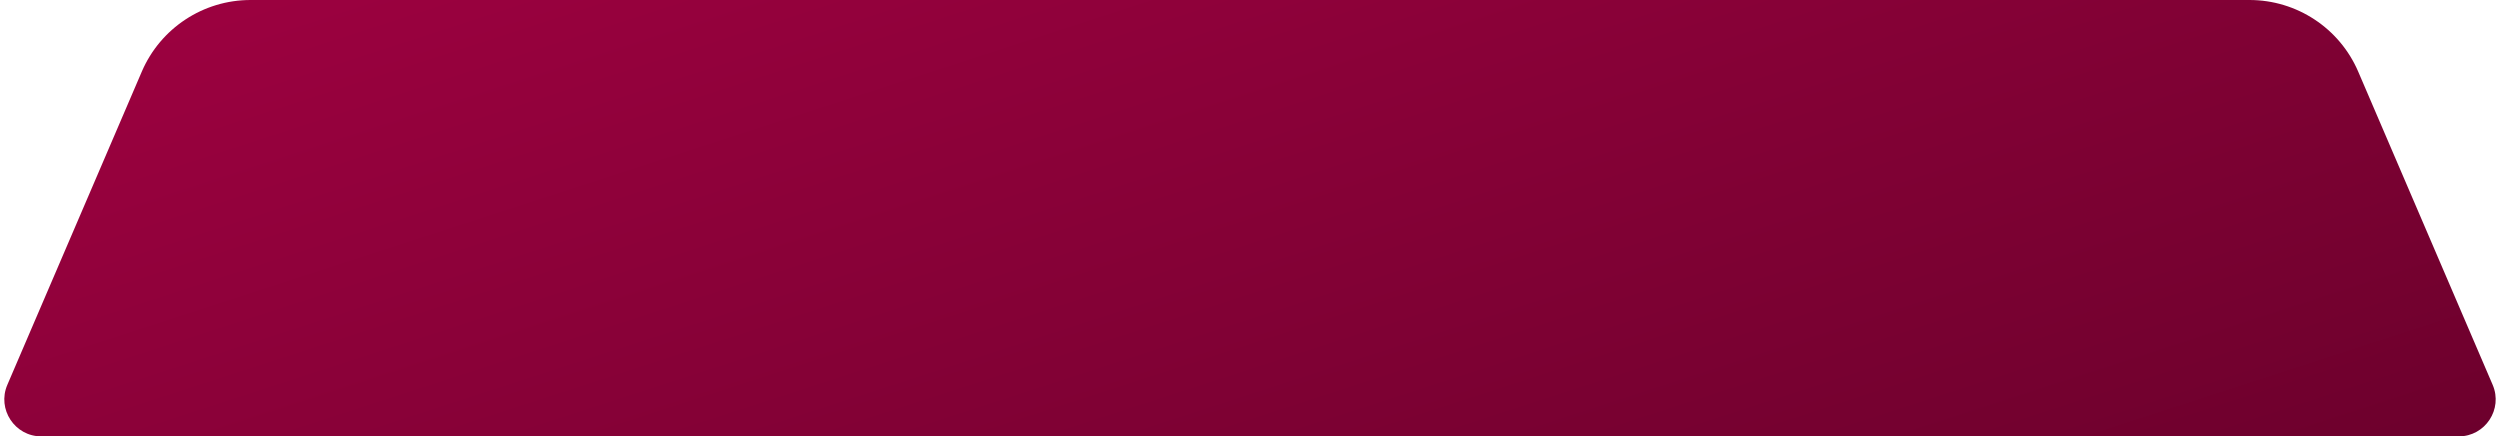 <?xml version="1.0" encoding="UTF-8"?> <svg xmlns="http://www.w3.org/2000/svg" width="338" height="59" viewBox="0 0 338 59" fill="none"> <path d="M304.129 -1.56799e-06C310.525 -1.28837e-06 316.308 3.81 318.831 9.688L337.007 52.028C338.423 55.327 336.003 59 332.412 59L5.588 59C1.997 59 -0.423 55.327 0.993 52.028L19.169 9.688C21.692 3.81 27.474 -1.36609e-05 33.871 -1.33813e-05L304.129 -1.56799e-06Z" fill="url(#paint0_linear_77_407)"></path> <defs> <linearGradient id="paint0_linear_77_407" x1="181.166" y1="-54" x2="266.822" y2="209.565" gradientUnits="userSpaceOnUse"> <stop stop-color="#9D0140"></stop> <stop offset="1" stop-color="#47001D"></stop> </linearGradient> </defs> </svg> 